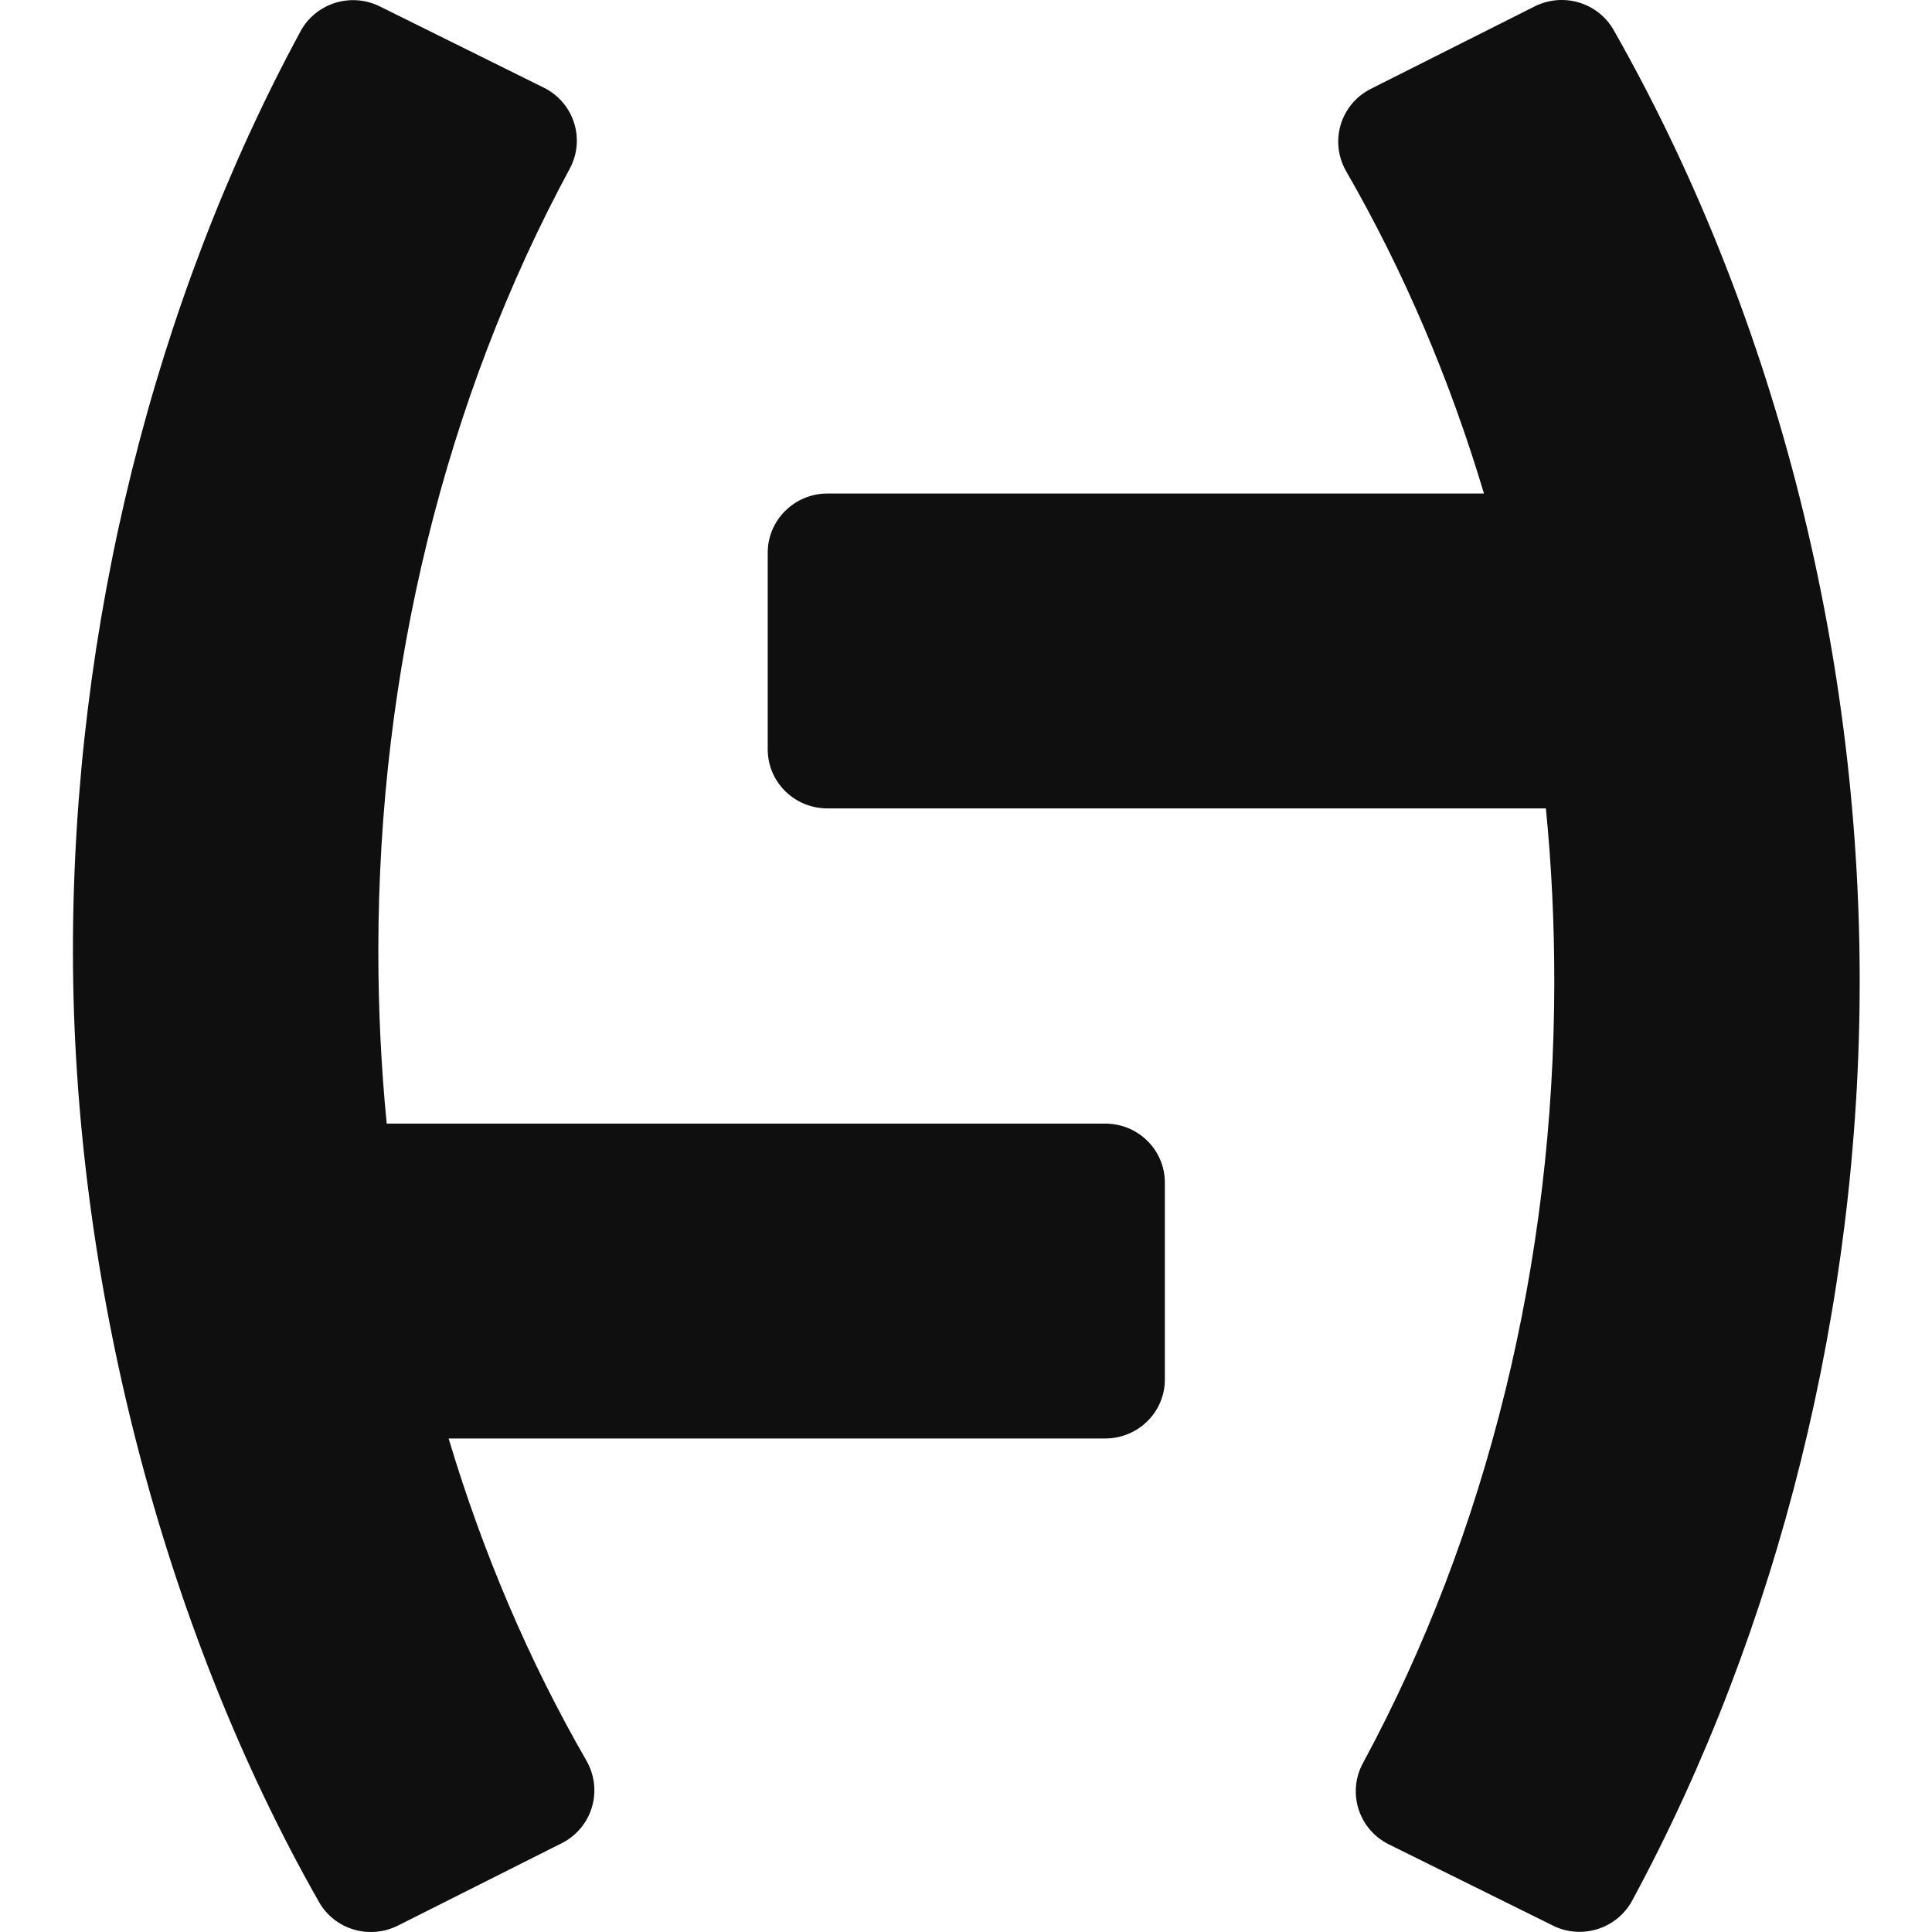 <svg xmlns="http://www.w3.org/2000/svg" fill="none" viewBox="0 0 40 40" height="40" width="40">
<path fill="#0F0F0F" d="M7.833 19.684C7.833 13.866 9.225 8.25 11.794 3.496C12.124 2.888 11.887 2.13 11.263 1.817L7.862 0.132C7.267 -0.163 6.539 0.063 6.222 0.648C3.19 6.252 1.51 12.968 1.51 19.684C1.51 26.401 3.34 33.638 6.603 39.376C6.926 39.949 7.648 40.163 8.237 39.868L11.633 38.16C12.262 37.841 12.493 37.065 12.141 36.452C10.946 34.379 9.993 32.138 9.288 29.782H22.882C23.563 29.782 24.117 29.238 24.117 28.56V24.484C24.117 23.807 23.563 23.263 22.882 23.263H8.006C7.891 22.087 7.833 20.895 7.833 19.684Z"></path>
<path fill="#0F0F0F" d="M32.18 20.315C32.18 26.134 30.788 31.75 28.218 36.504C27.889 37.112 28.126 37.87 28.749 38.183L32.151 39.867C32.745 40.163 33.473 39.937 33.791 39.352C36.822 33.748 38.503 27.032 38.503 20.315C38.503 13.287 36.672 6.362 33.41 0.624C33.086 0.051 32.364 -0.163 31.775 0.132L28.38 1.84C27.75 2.159 27.519 2.935 27.872 3.548C29.067 5.621 30.02 7.862 30.724 10.218H17.131C16.449 10.218 15.895 10.768 15.895 11.44V15.516C15.895 16.193 16.449 16.737 17.131 16.737H32.006C32.122 17.913 32.18 19.105 32.18 20.315Z"></path>
</svg>
